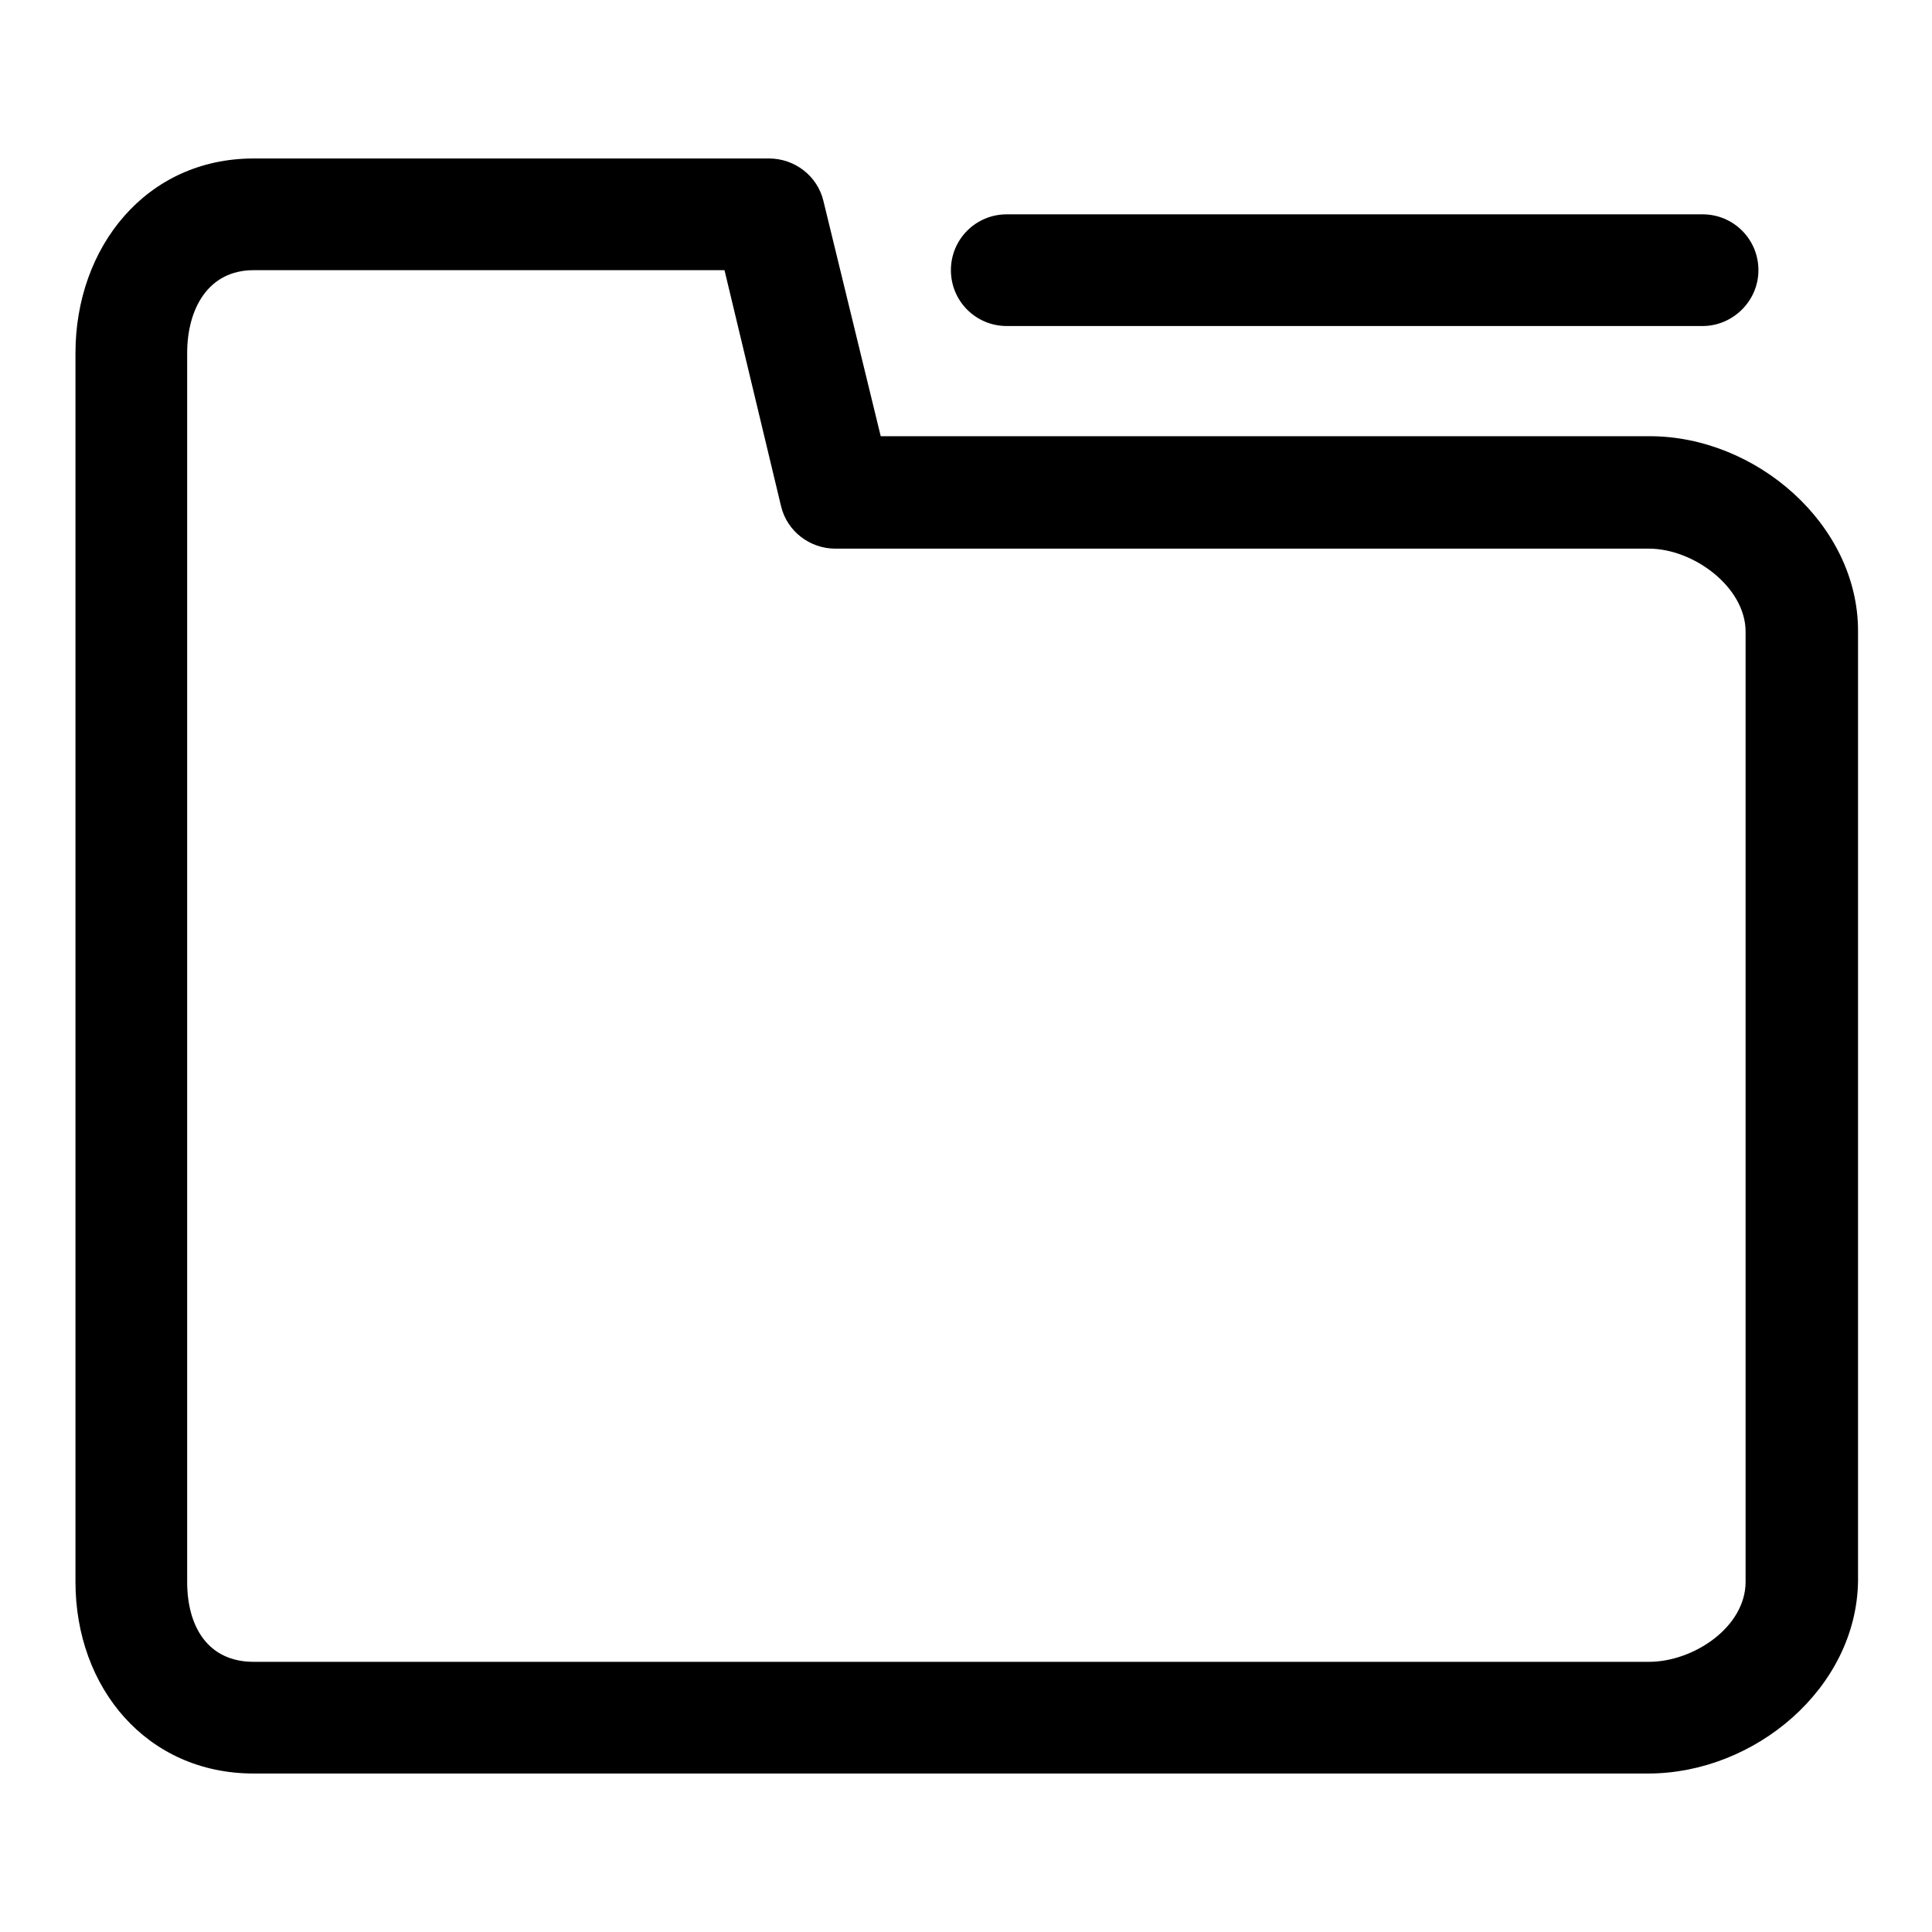 <?xml version="1.0" encoding="utf-8"?>
<!-- Svg Vector Icons : http://www.onlinewebfonts.com/icon -->
<!DOCTYPE svg PUBLIC "-//W3C//DTD SVG 1.1//EN" "http://www.w3.org/Graphics/SVG/1.1/DTD/svg11.dtd">
<svg version="1.1" xmlns="http://www.w3.org/2000/svg" xmlns:xlink="http://www.w3.org/1999/xlink" x="0px" y="0px" viewBox="0 0 256 256" enable-background="new 0 0 256 256" xml:space="preserve">
<g><g><path fill="#000000" d="M218.4,235H33.6C19.5,235,10,223.7,10,209.6V46.8C10,32.7,19.4,21,33.6,21h68.3c3.4,0,6.4,2.3,7.2,5.6l7.6,31.2h101.9c14.1,0,27.6,11.7,27.6,25.8v125.9C246,223.7,232.5,235,218.4,235L218.4,235z M33.6,35.8c-6,0-8.8,5.1-8.8,11v162.8c0,6,2.8,10.6,8.8,10.6h184.9c5.9,0,12.8-4.6,12.8-10.6V83.7c0-5.9-6.9-11-12.8-11H110.7c-3.4,0-6.4-2.3-7.2-5.6L96,35.8H33.6L33.6,35.8z"/><path fill="#000000" d="M225.6,43.2h-92.2c-4.1,0-7.4-3.3-7.4-7.4s3.3-7.4,7.4-7.4h92.2c4.1,0,7.4,3.3,7.4,7.4S229.6,43.2,225.6,43.2L225.6,43.2z"/></g></g>
</svg>